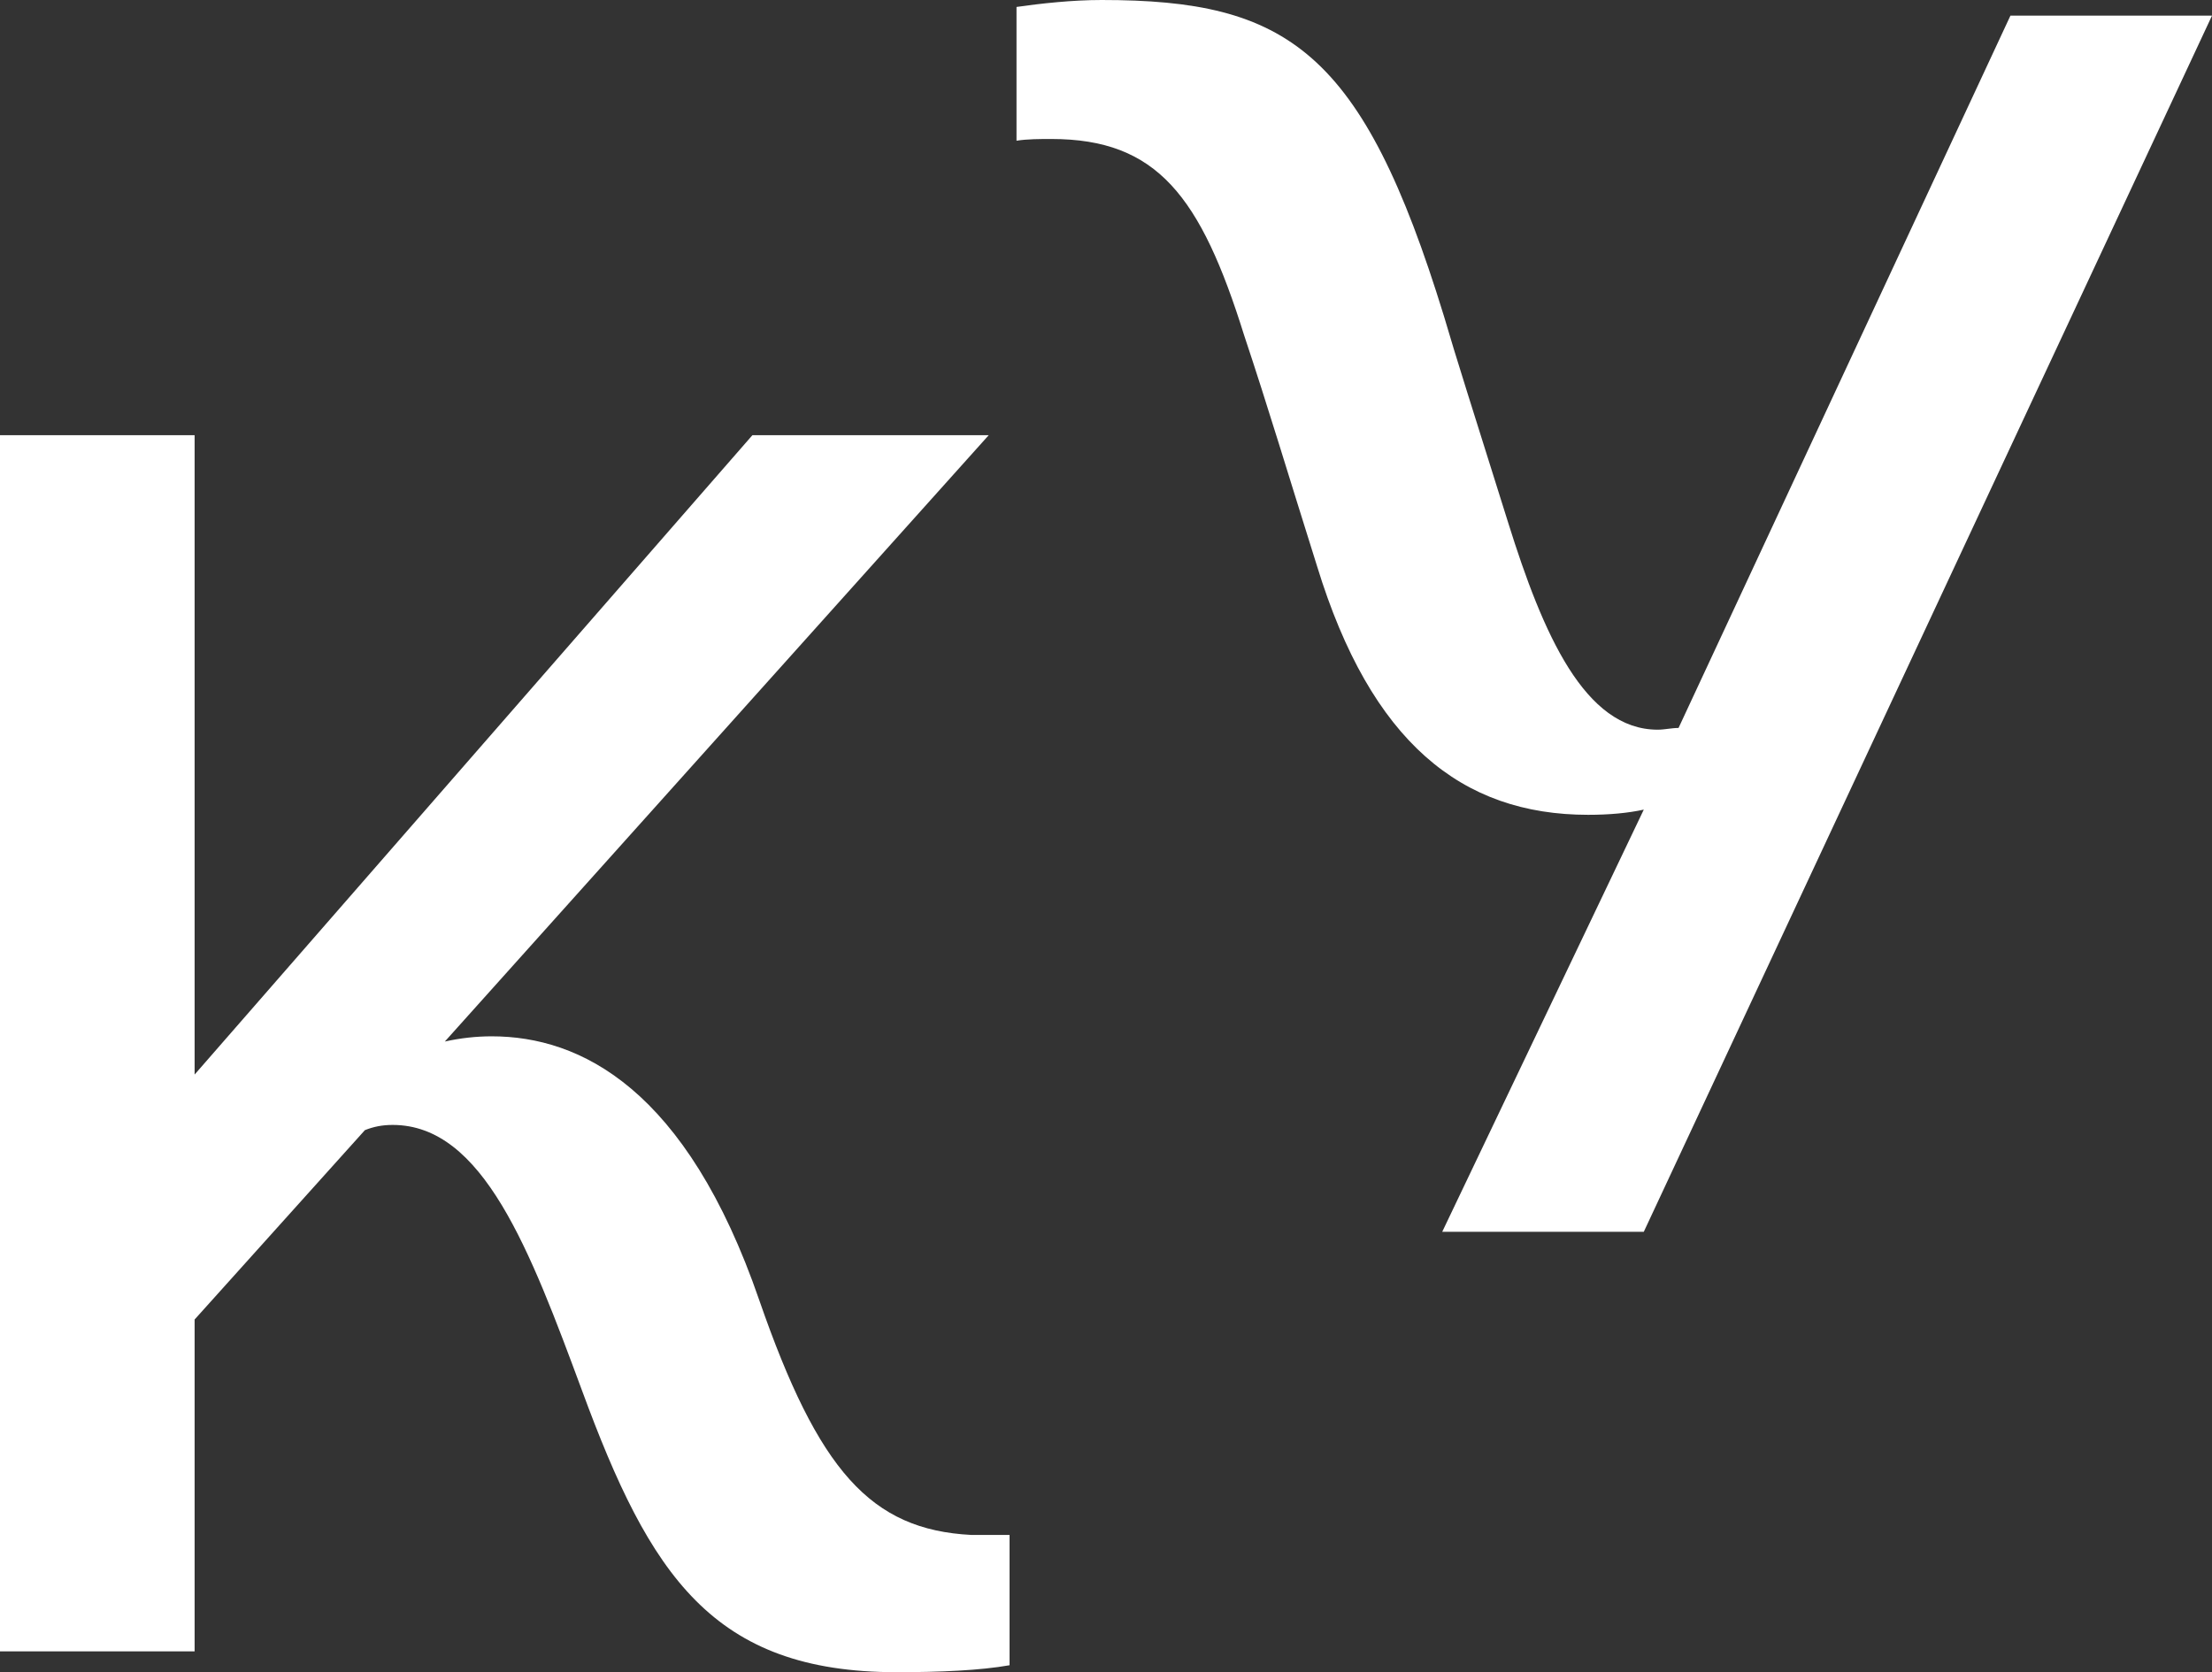 <svg width="2546" height="1925" viewBox="0 0 2546 1925" fill="none" xmlns="http://www.w3.org/2000/svg">
<rect x="0" y="0" width="2546" height="1925" fill="#333333" stroke="none"/>
<path d="M1660 1418H1892L2546 18H2314L1932 838C1924 838 1916 840 1908 840C1824 840 1776 730 1736 602C1694 468 1676 412 1662 364C1568 58 1482 0 1268 0C1234 0 1198 4 1170 8V162C1182 160 1198 160 1210 160C1332 160 1382 226 1432 386C1460 470 1482 544 1516 652C1578 854 1682 938 1828 938C1852 938 1874 936 1892 932L1660 1418Z" fill="white"/>
<path d="M0 1901H224V1519L420 1301C430 1297 440 1295 452 1295C556 1295 610 1439 670 1601C748 1813 820 1925 1032 1925C1082 1925 1128 1923 1162 1917V1767H1118C1002 1761 942 1693 874 1497C790 1253 668 1193 566 1193C548 1193 530 1195 512 1199L1138 501H866L224 1237V501H0V1901Z" fill="white"/>
</svg>
